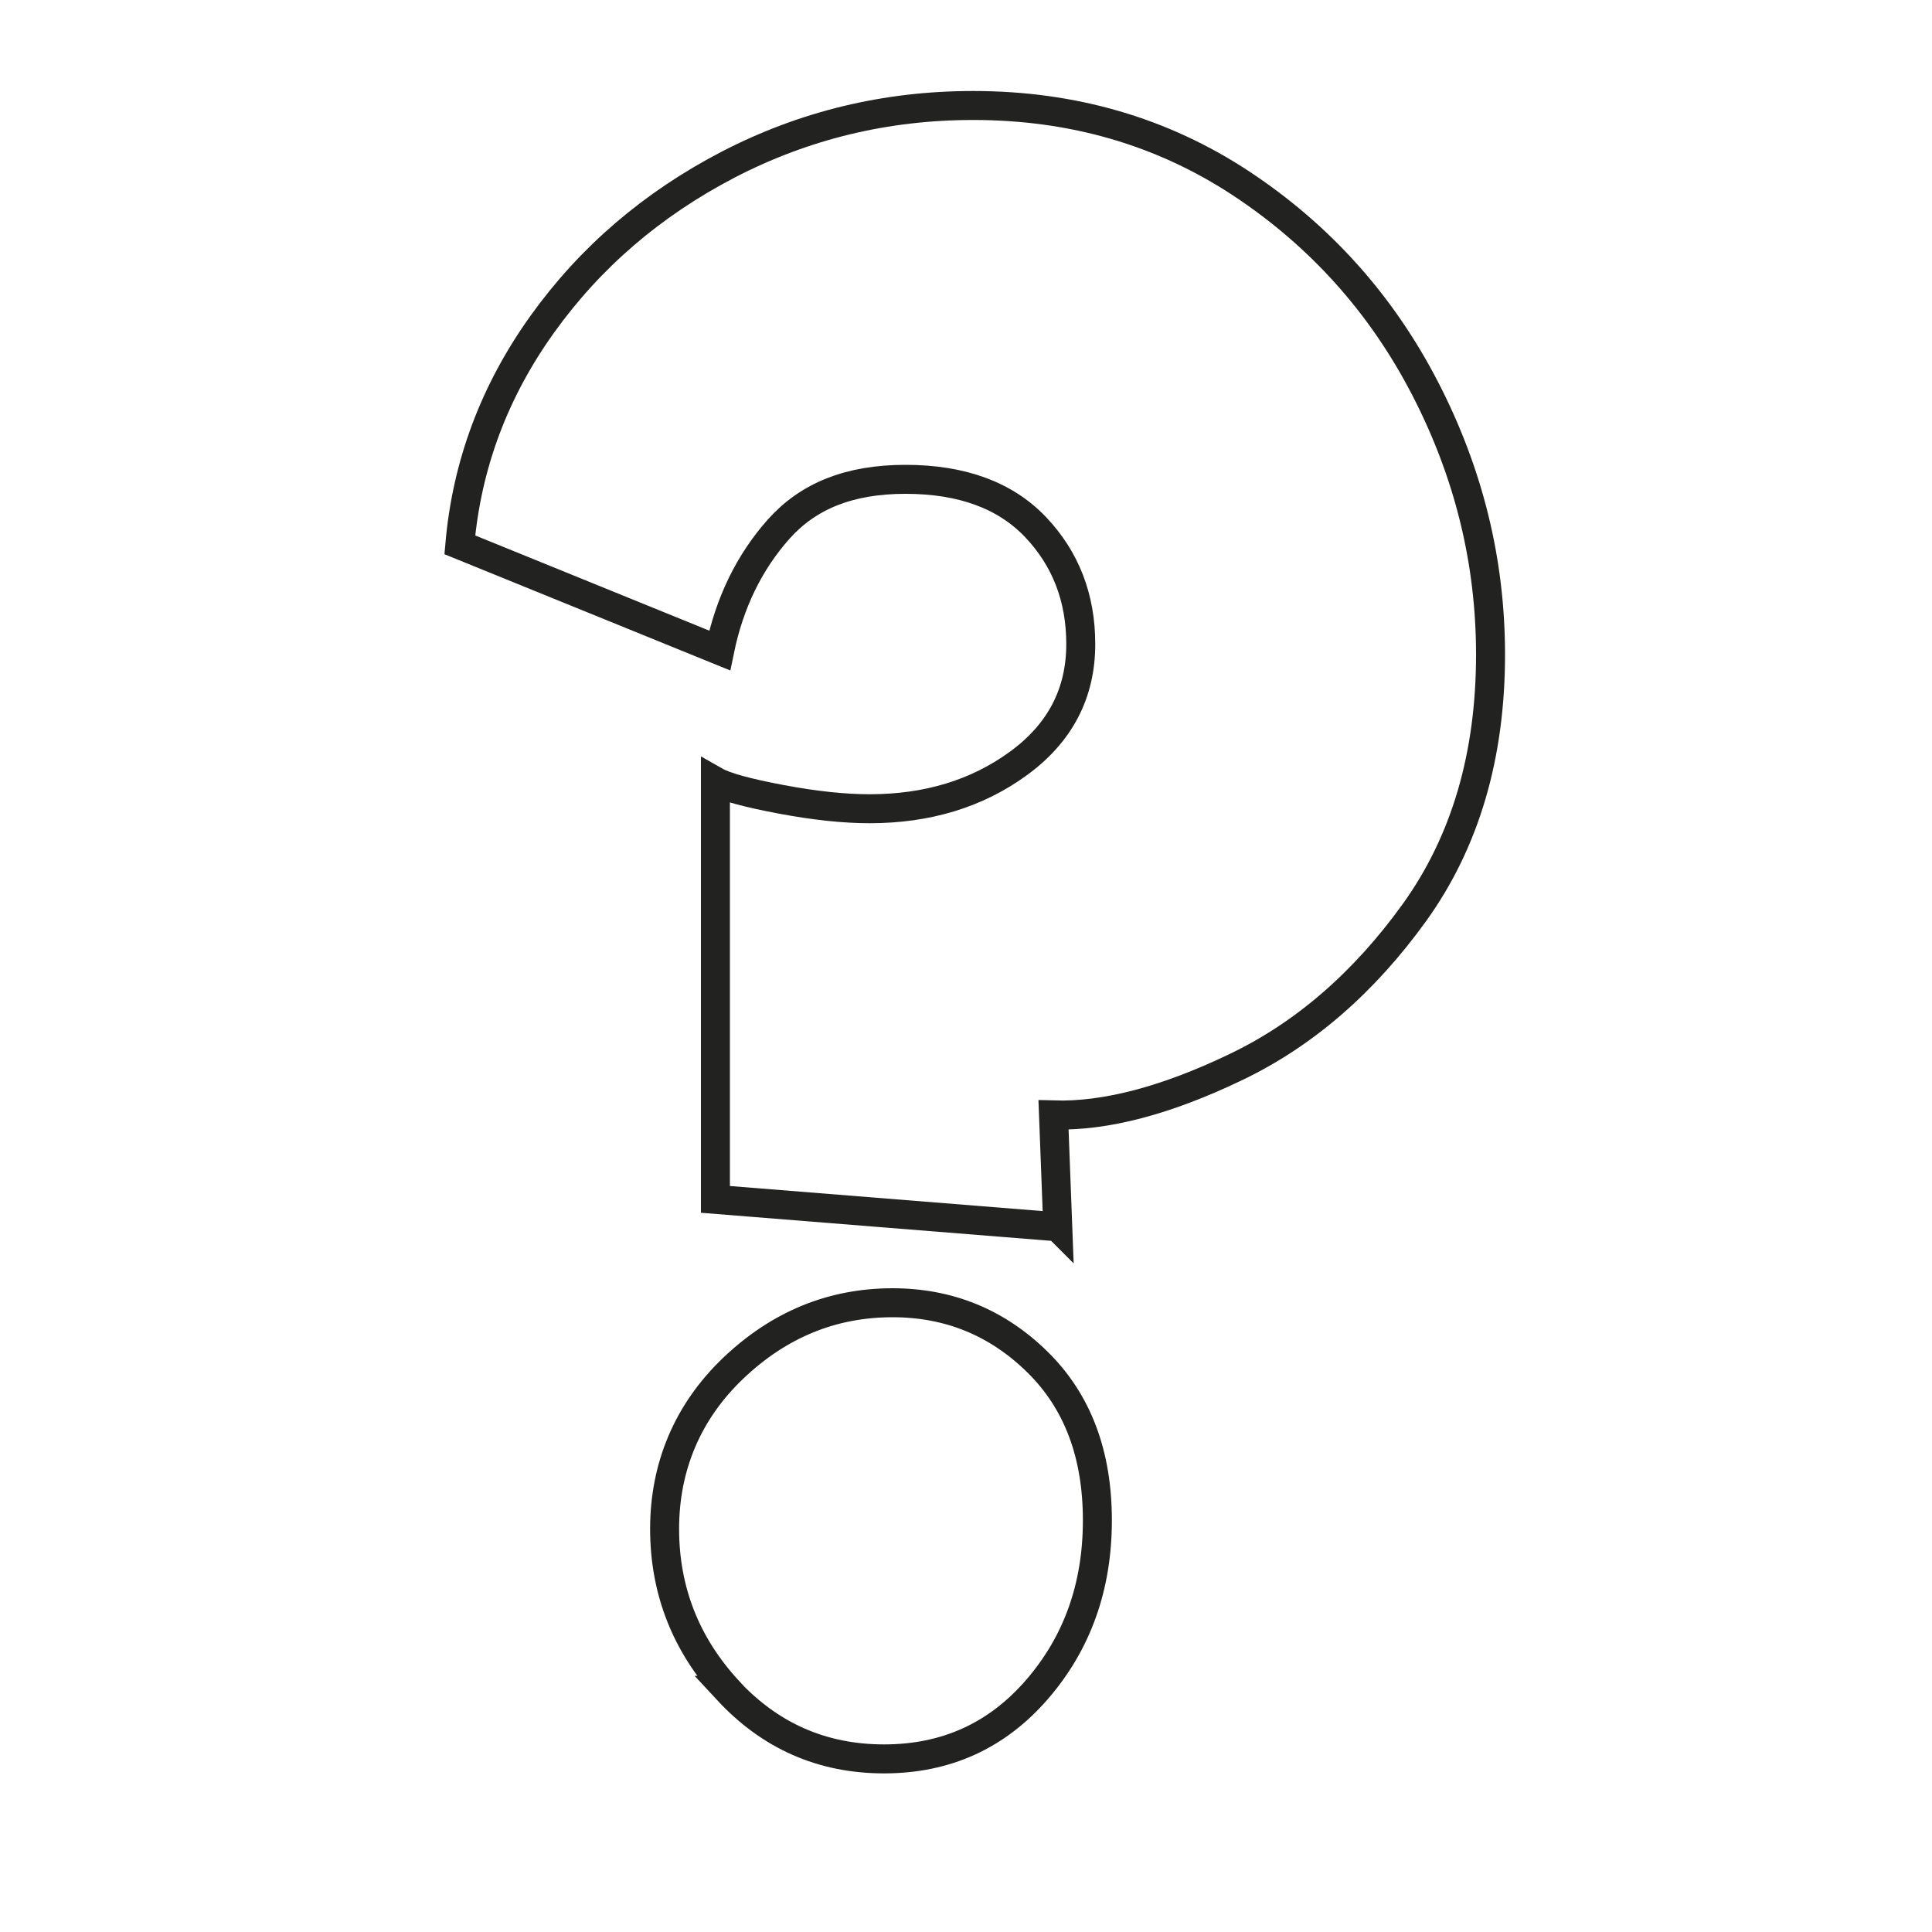 <?xml version="1.0" encoding="UTF-8"?><svg id="OBJECTS" xmlns="http://www.w3.org/2000/svg" viewBox="0 0 100 100"><defs><style>.cls-1{fill:none;stroke:#222221;stroke-miterlimit:10;stroke-width:1.5px;}</style></defs><path class="cls-1" d="M54.74,63.5l-17.71-1.42v-21.64c.51.29,1.64.6,3.39.93,1.75.33,3.28.49,4.59.49,2.99,0,5.56-.78,7.71-2.35,2.15-1.57,3.22-3.63,3.22-6.17,0-2.41-.79-4.43-2.35-6.07-1.57-1.64-3.81-2.46-6.72-2.46s-5.03.86-6.56,2.57c-1.53,1.72-2.55,3.81-3.06,6.29l-13.45-5.47c.36-4.15,1.79-7.96,4.27-11.42,2.48-3.46,5.68-6.21,9.62-8.26,3.94-2.04,8.16-3.06,12.68-3.06,5.17,0,9.8,1.35,13.88,4.04,4.08,2.7,7.25,6.23,9.51,10.6,2.26,4.37,3.39,8.96,3.39,13.78,0,5.24-1.31,9.69-3.93,13.34-2.62,3.64-5.72,6.33-9.29,8.03-3.57,1.71-6.71,2.54-9.4,2.46l.22,5.8ZM37.68,87.49c-2.18-2.37-3.28-5.16-3.28-8.36s1.18-6.05,3.55-8.31c2.37-2.26,5.12-3.39,8.25-3.39,2.91,0,5.41,1.02,7.49,3.06,2.08,2.04,3.11,4.77,3.11,8.2s-1.04,6.34-3.11,8.74c-2.08,2.41-4.72,3.61-7.93,3.61s-5.9-1.19-8.09-3.55Z"/></svg>